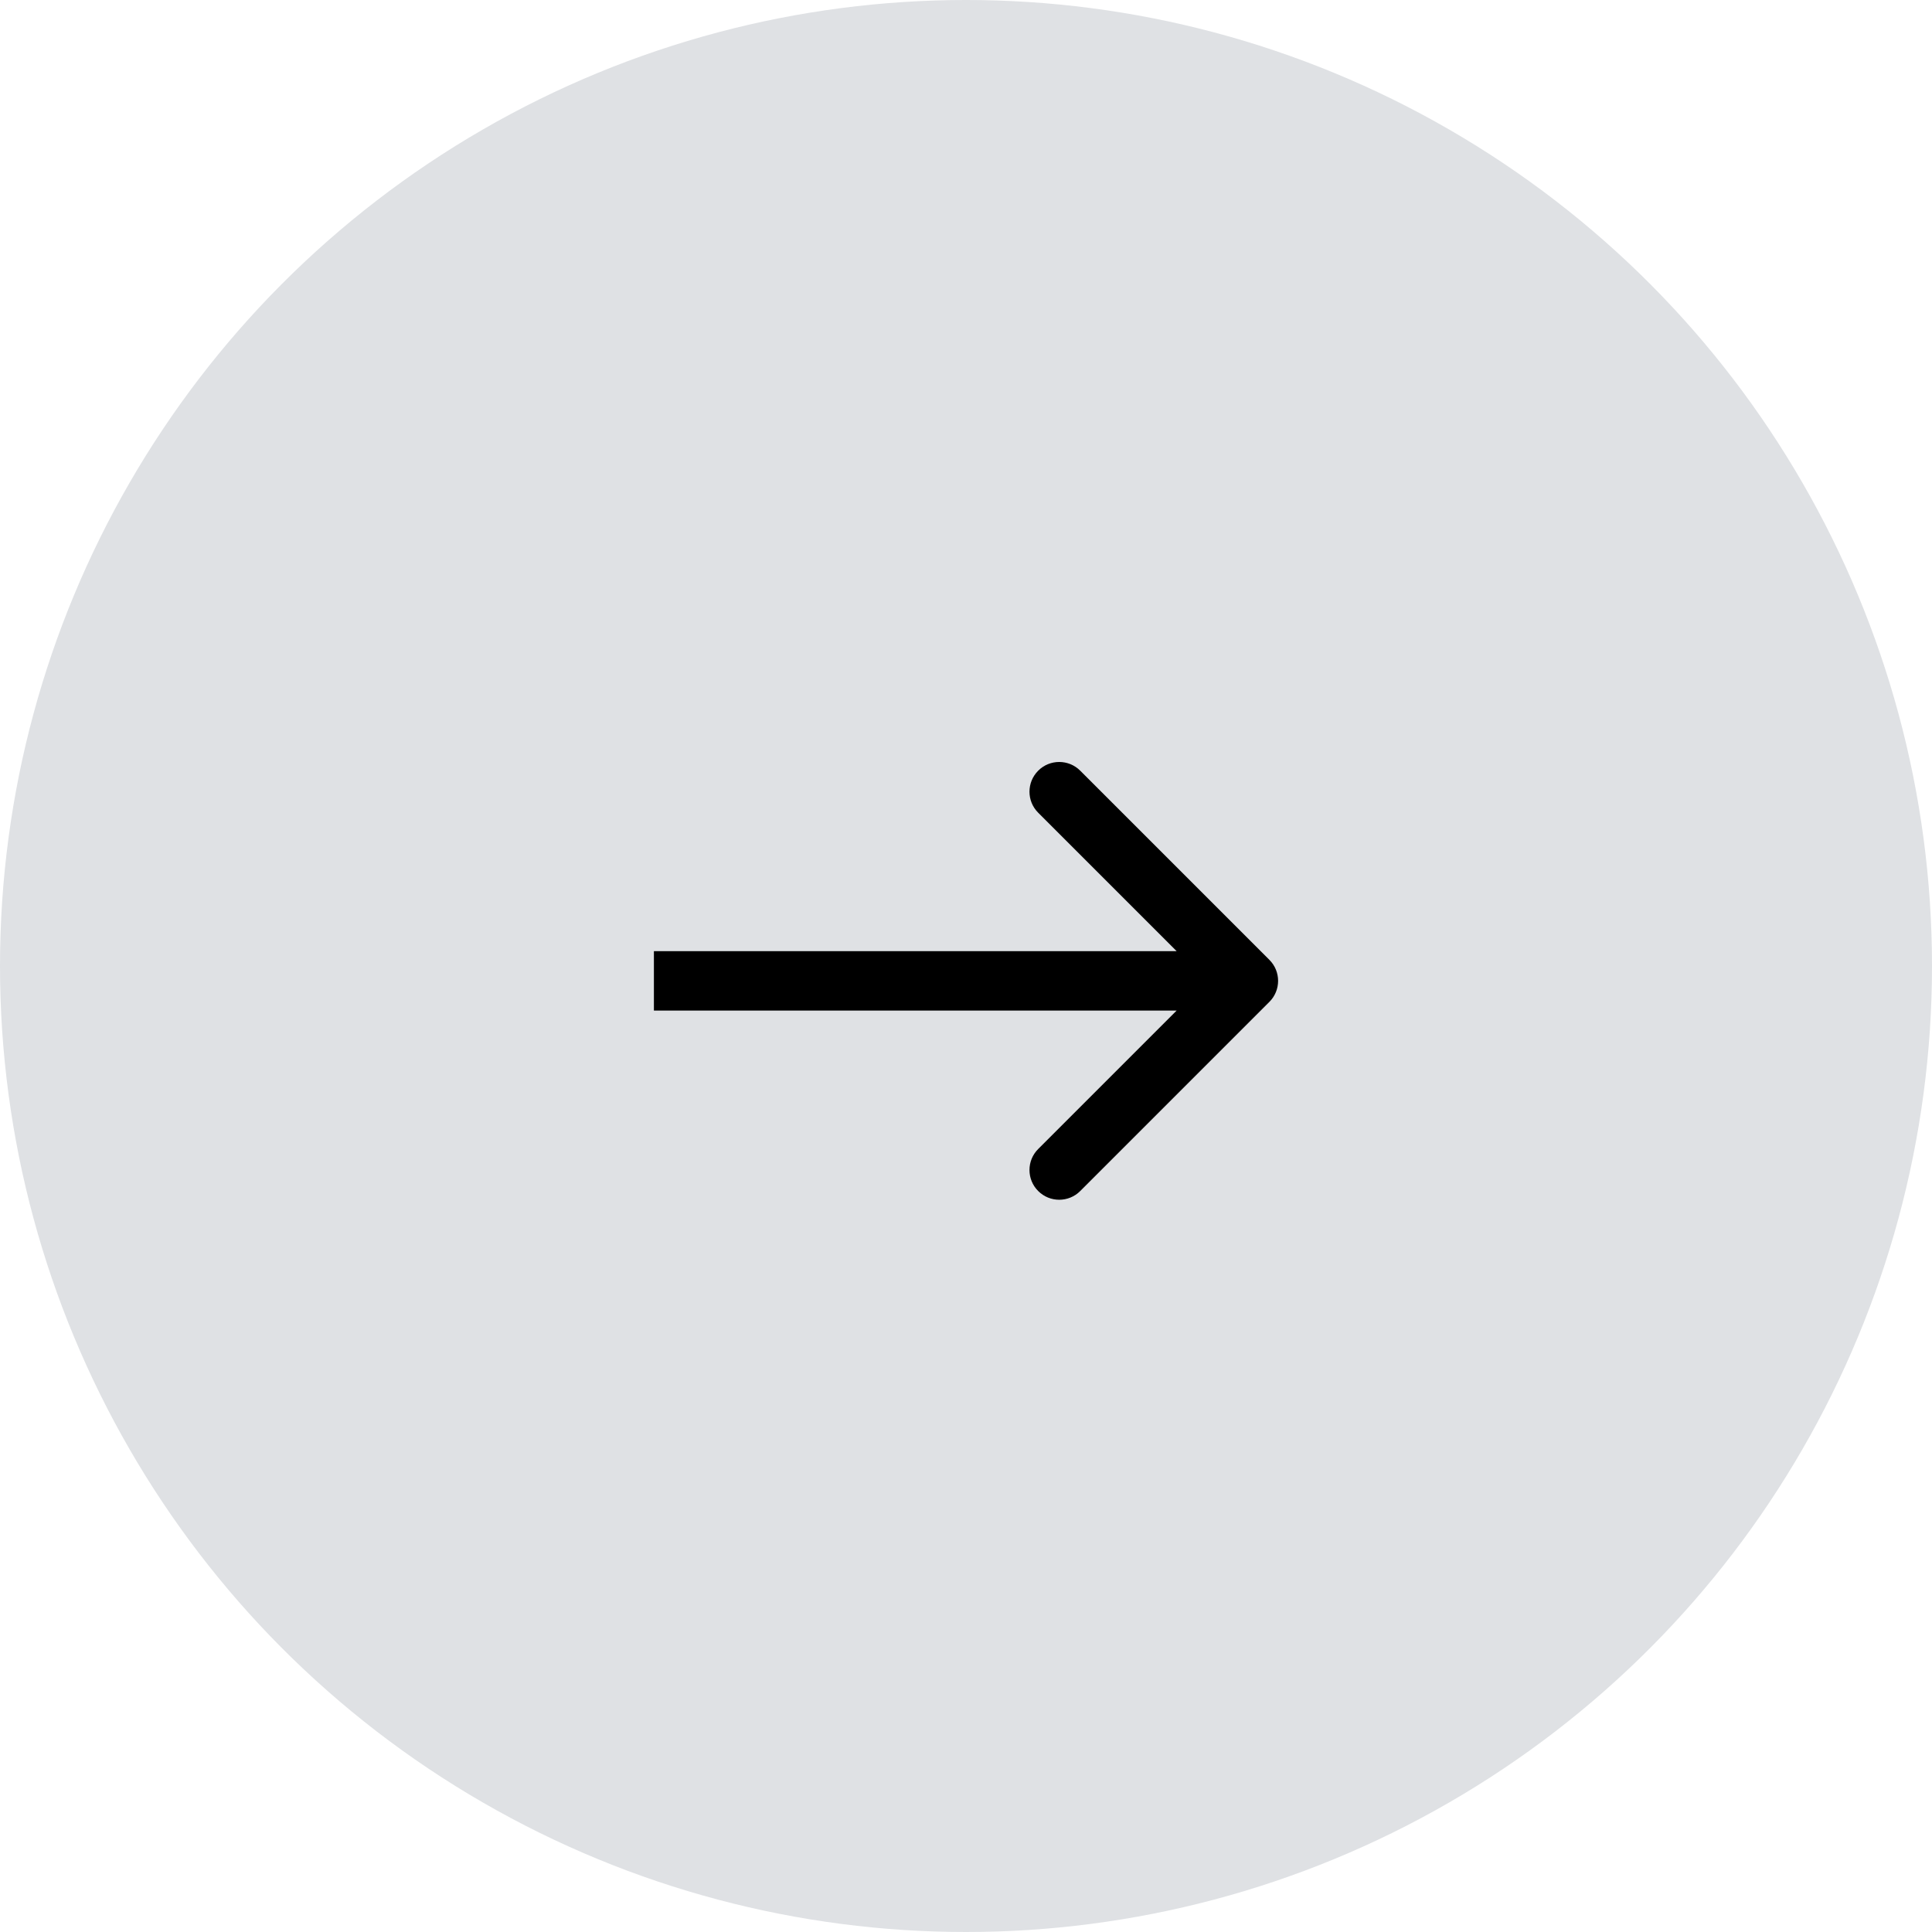 <?xml version="1.0" encoding="UTF-8"?> <svg xmlns="http://www.w3.org/2000/svg" width="65" height="65" viewBox="0 0 65 65" fill="none"><circle cx="32.5" cy="32.5" r="32.5" fill="#DFE1E4"></circle><path d="M42.707 33.707C43.098 33.317 43.098 32.683 42.707 32.293L36.343 25.929C35.953 25.538 35.319 25.538 34.929 25.929C34.538 26.32 34.538 26.953 34.929 27.343L40.586 33L34.929 38.657C34.538 39.047 34.538 39.681 34.929 40.071C35.319 40.462 35.953 40.462 36.343 40.071L42.707 33.707ZM22 34H42V32H22V34Z" fill="black"></path></svg> 